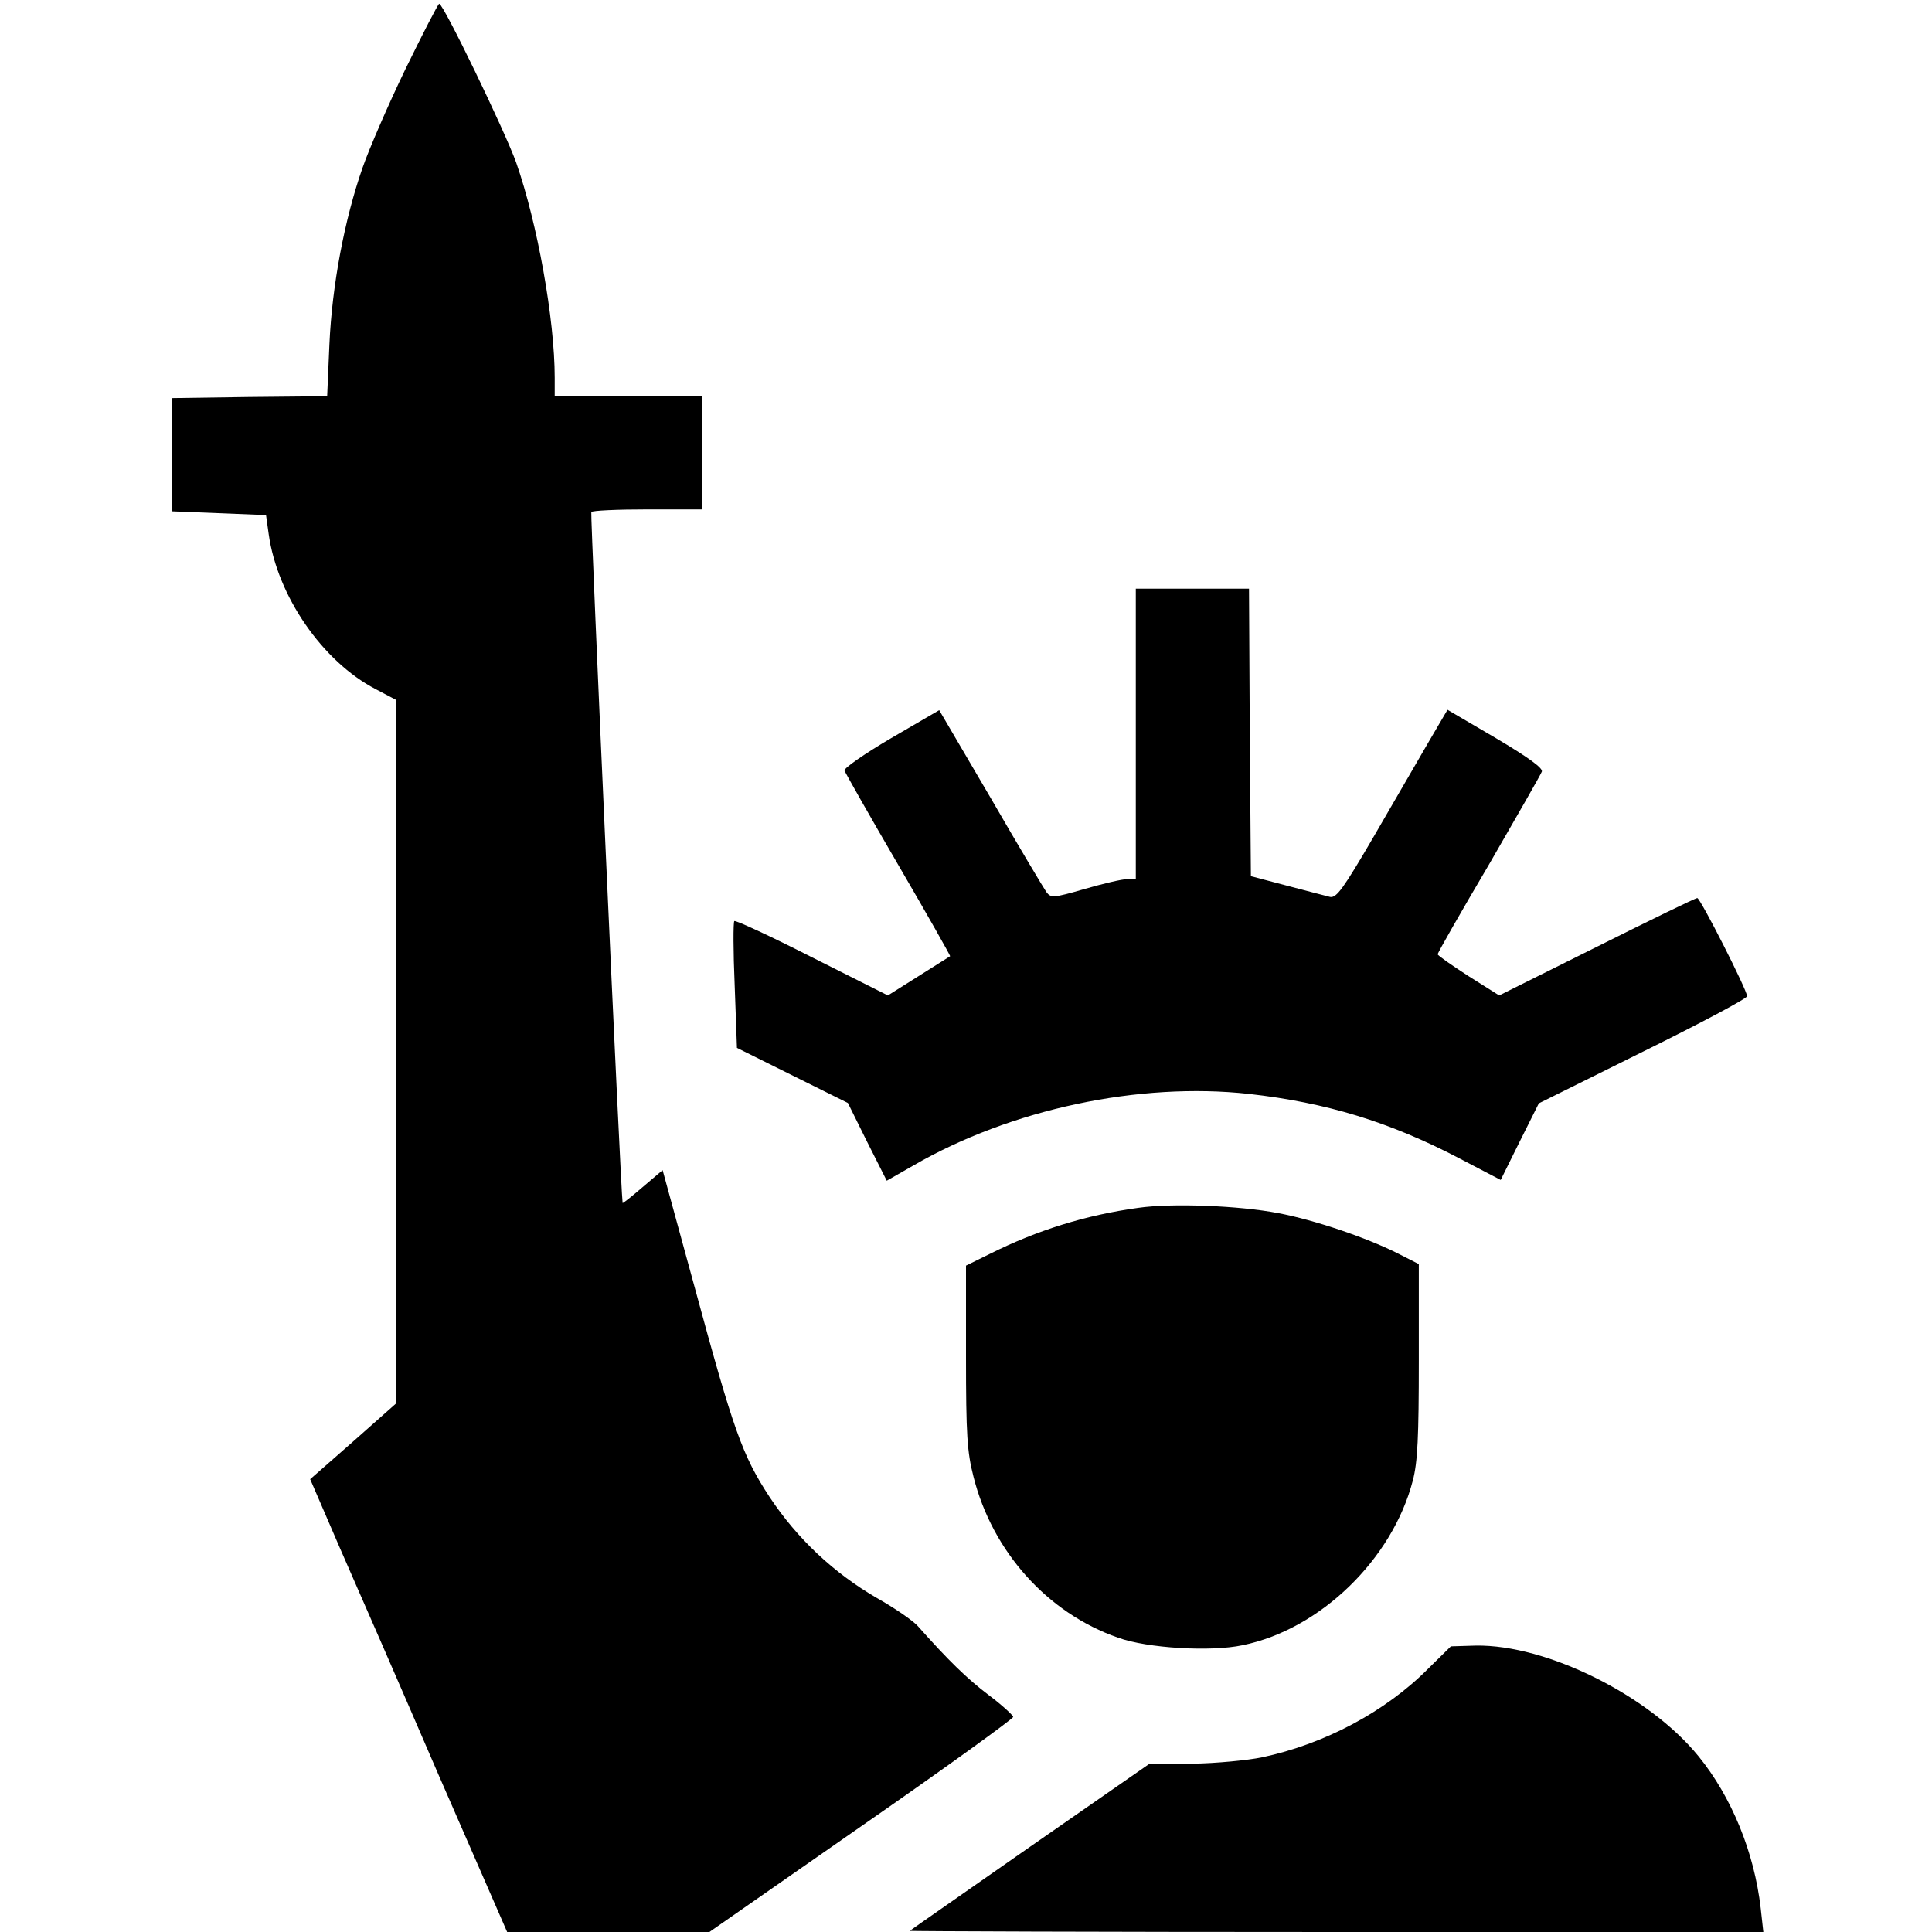 <?xml version="1.0" encoding="utf-8"?>
<svg xmlns="http://www.w3.org/2000/svg" version="1.0" width="512pt" height="512pt" viewBox="0 0 512 512" preserveAspectRatio="xMidYMid meet">

<g transform="translate(0,512) scale(0.1,-0.1)" fill="#000000" stroke="none">
<path d="M1075 4938 c-46 -95 -97 -213 -114 -262 -48 -137 -81 -312 -88 -468&#xA;l-6 -138 -206 -2 -206 -3 0 -150 0 -150 125 -5 125 -5 7 -50 c23 -165 143&#xA;-338 283 -411 l55 -29 0 -932 0 -932 -114 -101 -114 -100 79 -183 c44 -100&#xA;162 -370 261 -600 l182 -417 268 0 268 0 402 280 c222 154 403 285 403 290 0&#xA;4 -29 31 -65 58 -57 43 -108 93 -187 182 -12 14 -61 48 -109 75 -114 66 -211&#xA;157 -284 267 -73 111 -96 177 -200 560 l-84 307 -53 -45 c-29 -25 -53 -44 -53&#xA;-42 -5 30 -86 1825 -83 1831 2 4 69 7 149 7 l144 0 0 150 0 150 -195 0 -195 0&#xA;0 49 c0 155 -46 410 -102 570 -30 84 -193 421 -204 421 -3 0 -43 -78 -89 -172z"/>
<path d="M3010 3175 l0 -385 -24 0 c-13 0 -64 -12 -112 -26 -83 -24 -89 -24&#xA;-101 -8 -7 10 -74 122 -148 250 l-136 232 -127 -74 c-70 -41 -126 -80 -124&#xA;-86 2 -6 66 -119 143 -251 77 -132 138 -240 137 -241 -2 -1 -39 -25 -84 -53&#xA;l-81 -51 -201 101 c-110 56 -203 99 -206 96 -3 -3 -3 -80 1 -171 l6 -165 147&#xA;-73 147 -73 51 -103 52 -103 70 40 c259 150 600 222 890 190 205 -23 372 -74&#xA;556 -170 l111 -58 50 101 51 102 276 137 c152 75 276 141 276 147 0 16 -124&#xA;260 -132 260 -5 0 -124 -58 -266 -129 l-259 -129 -81 51 c-45 29 -82 55 -82&#xA;58 0 4 61 111 136 238 74 128 137 238 140 246 4 9 -36 38 -122 89 l-128 75&#xA;-51 -87 c-28 -48 -93 -160 -145 -250 -80 -137 -98 -162 -115 -159 -11 3 -63&#xA;16 -115 30 l-95 25 -3 381 -2 381 -150 0 -150 0 0 -385z"/>
<path d="M3016 1919 c-138 -19 -267 -59 -393 -122 l-63 -31 0 -241 c0 -208 3&#xA;-253 20 -319 50 -198 196 -361 383 -426 77 -28 246 -38 330 -20 206 42 397&#xA;228 451 436 13 49 16 117 16 318 l0 256 -57 29 c-84 42 -220 88 -315 106 -104&#xA;20 -282 27 -372 14z"/>
<path d="M3785 698 c-113 -114 -275 -200 -440 -235 -38 -8 -122 -16 -185 -17&#xA;l-115 -1 -315 -219 c-173 -121 -317 -221 -319 -223 -2 -1 505 -3 1129 -3&#xA;l1133 0 -7 63 c-17 148 -77 295 -165 403 -132 162 -403 296 -590 293 l-66 -2&#xA;-60 -59z"/>
</g>
</svg>